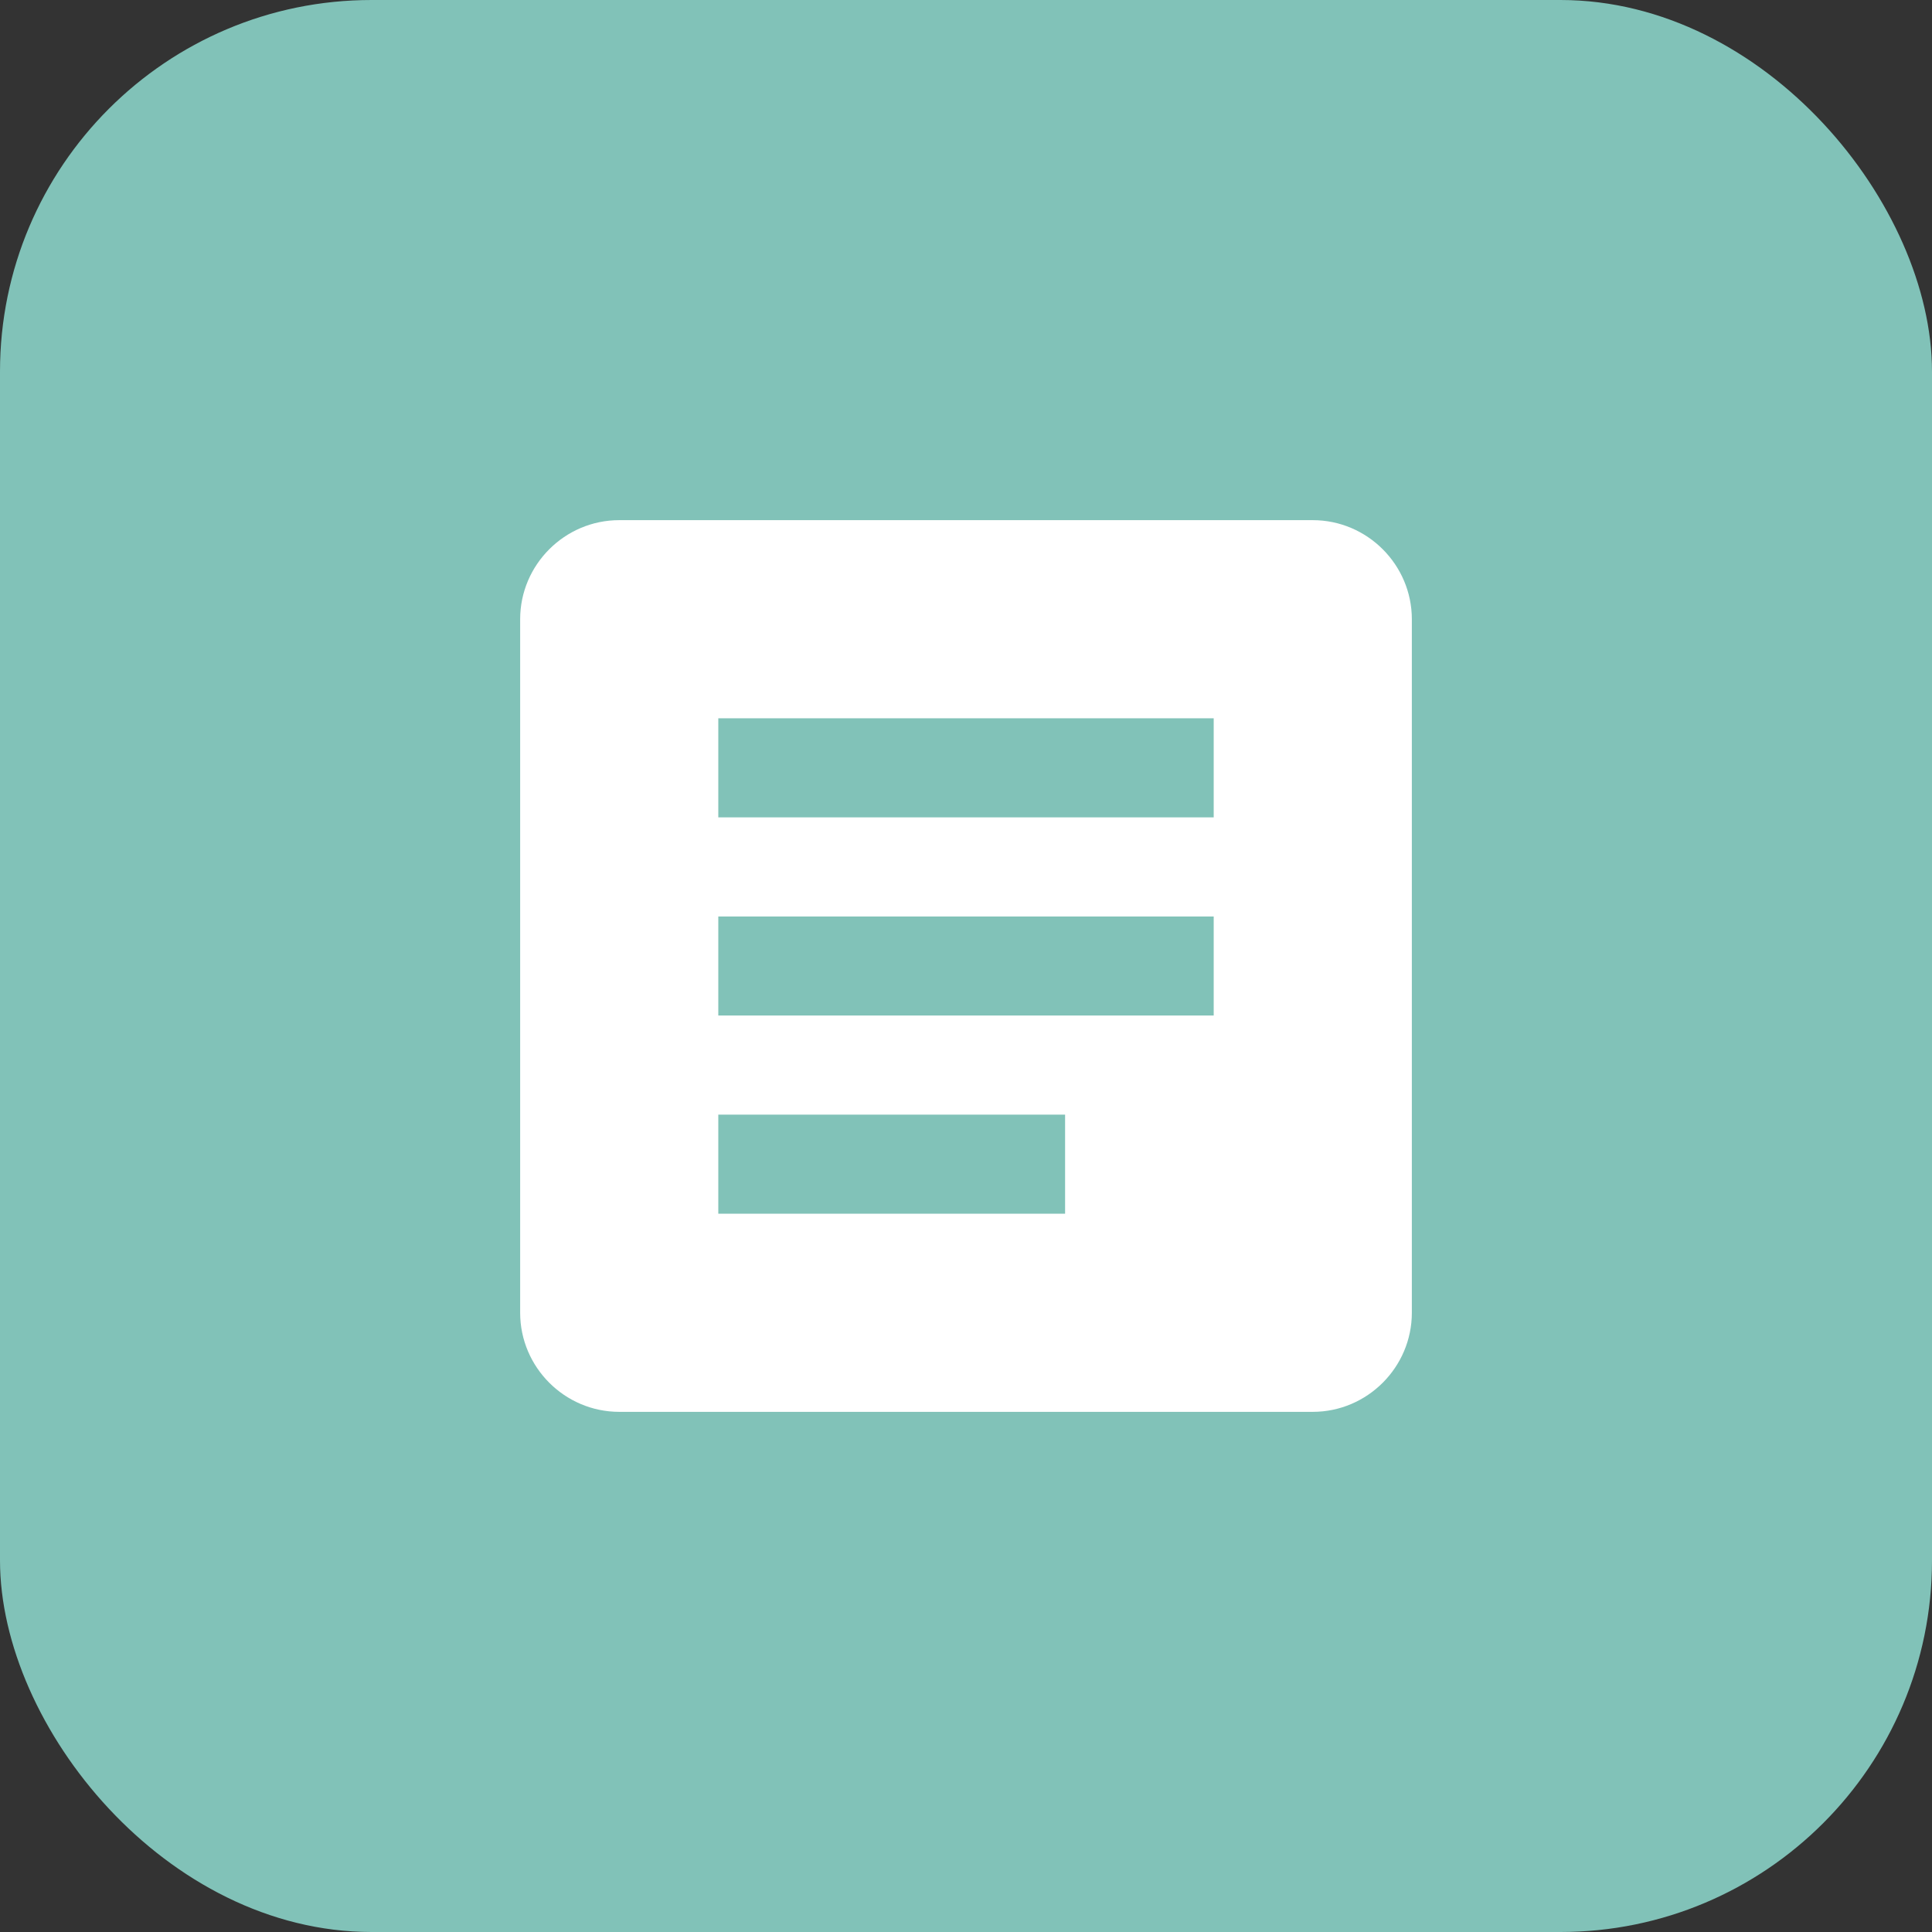 <svg width="52" height="52" viewBox="0 0 52 52" fill="none" xmlns="http://www.w3.org/2000/svg">
<rect x="0" y="0" width="52" height="52" fill="#333333" stroke="none"/>
<rect width="52" height="52" rx="10" fill="#81C2B8"/>
<path d="M35.333 14H16.667C15.2 14 14 15.2 14 16.667V35.333C14 36.8 15.2 38 16.667 38H35.333C36.8 38 38 36.8 38 35.333V16.667C38 15.2 36.8 14 35.333 14ZM28.667 32.667H19.333V30H28.667V32.667ZM32.667 27.333H19.333V24.667H32.667V27.333ZM32.667 22H19.333V19.333H32.667V22Z" fill="white"/>
</svg>
